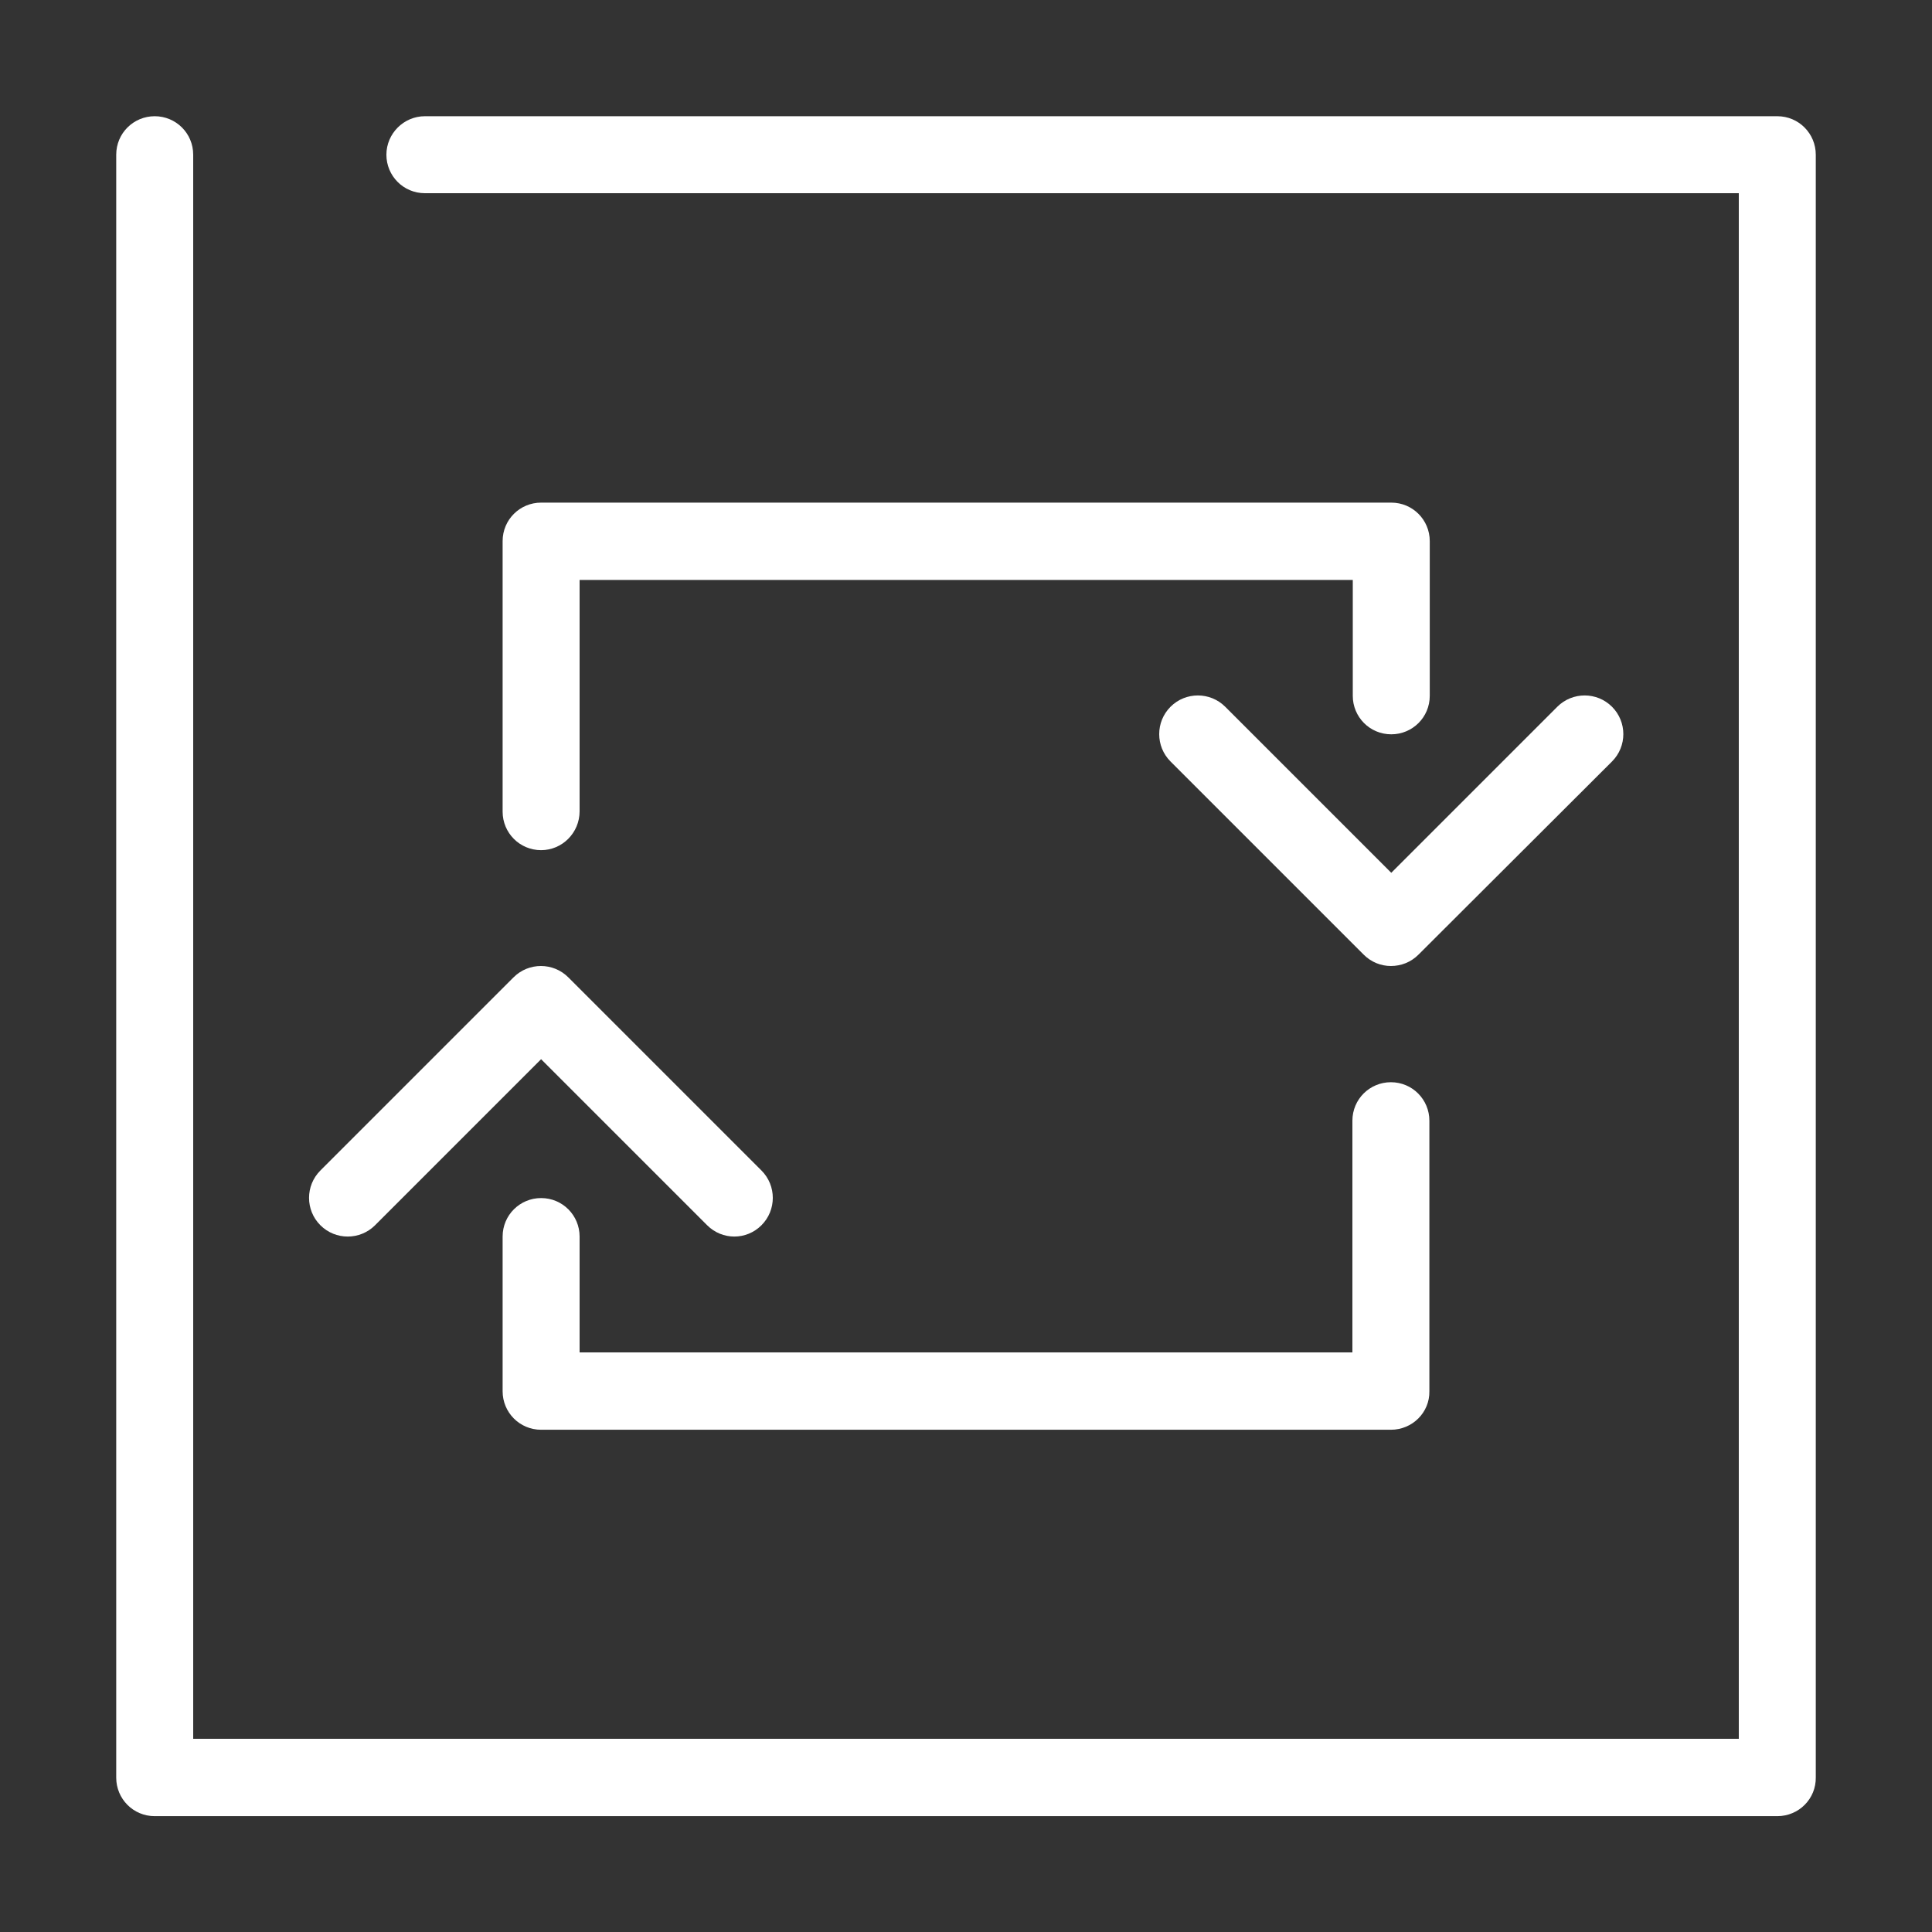 <?xml version="1.0" encoding="utf-8"?>
<!-- Generator: Adobe Illustrator 24.0.1, SVG Export Plug-In . SVG Version: 6.00 Build 0)  -->
<svg version="1.1" id="Layer_2" xmlns="http://www.w3.org/2000/svg" xmlns:xlink="http://www.w3.org/1999/xlink" x="0px" y="0px"
	 viewBox="0 0 512 512" style="enable-background:new 0 0 512 512;" xml:space="preserve">
<rect x="0" y="0" width="512" height="512" fill="#333333" stroke="none"/>
<style type="text/css">
	.st0{fill:#FFFFFF;}
</style>
<path class="st0" d="M471,481.3H41c-5.7,0-10.2-4.6-10.2-10.2V41c0-5.7,4.6-10.2,10.2-10.2S51.2,35.3,51.2,41v419.8h409.6V51.2
	H112.6c-5.7,0-10.2-4.6-10.2-10.2s4.6-10.2,10.2-10.2H471c5.7,0,10.2,4.6,10.2,10.2V471C481.3,476.7,476.7,481.3,471,481.3z"/>
<path class="st0" d="M368.6,378.9H143.4c-5.7,0-10.2-4.6-10.2-10.2v-41c0-5.7,4.6-10.2,10.2-10.2c5.7,0,10.2,4.6,10.2,10.2v30.7
	h204.8V297c0-5.7,4.6-10.2,10.2-10.2c5.7,0,10.2,4.6,10.2,10.2v71.7C378.9,374.3,374.3,378.9,368.6,378.9z"/>
<path class="st0" d="M143.4,225.3c-5.7,0-10.2-4.6-10.2-10.2v-71.7c0-5.7,4.6-10.2,10.2-10.2h225.3c5.7,0,10.2,4.6,10.2,10.2v41
	c0,5.7-4.6,10.2-10.2,10.2c-5.7,0-10.2-4.6-10.2-10.2v-30.7H153.6V215C153.6,220.7,149,225.3,143.4,225.3z"/>
<path class="st0" d="M194.6,327.7c-2.6,0-5.2-1-7.2-3l-44-44l-44,44c-4,4-10.5,4-14.5,0c-4-4-4-10.5,0-14.5l51.2-51.2
	c4-4,10.5-4,14.5,0l51.2,51.2c4,4,4,10.5,0,14.5C199.8,326.7,197.2,327.7,194.6,327.7L194.6,327.7z"/>
<path class="st0" d="M368.6,256c-2.6,0-5.2-1-7.2-3l-51.2-51.2c-4-4-4-10.5,0-14.5c4-4,10.5-4,14.5,0l44,44l44-44c4-4,10.5-4,14.5,0
	c4,4,4,10.5,0,14.5L375.9,253C373.9,255,371.3,256,368.6,256z"/>
</svg>
